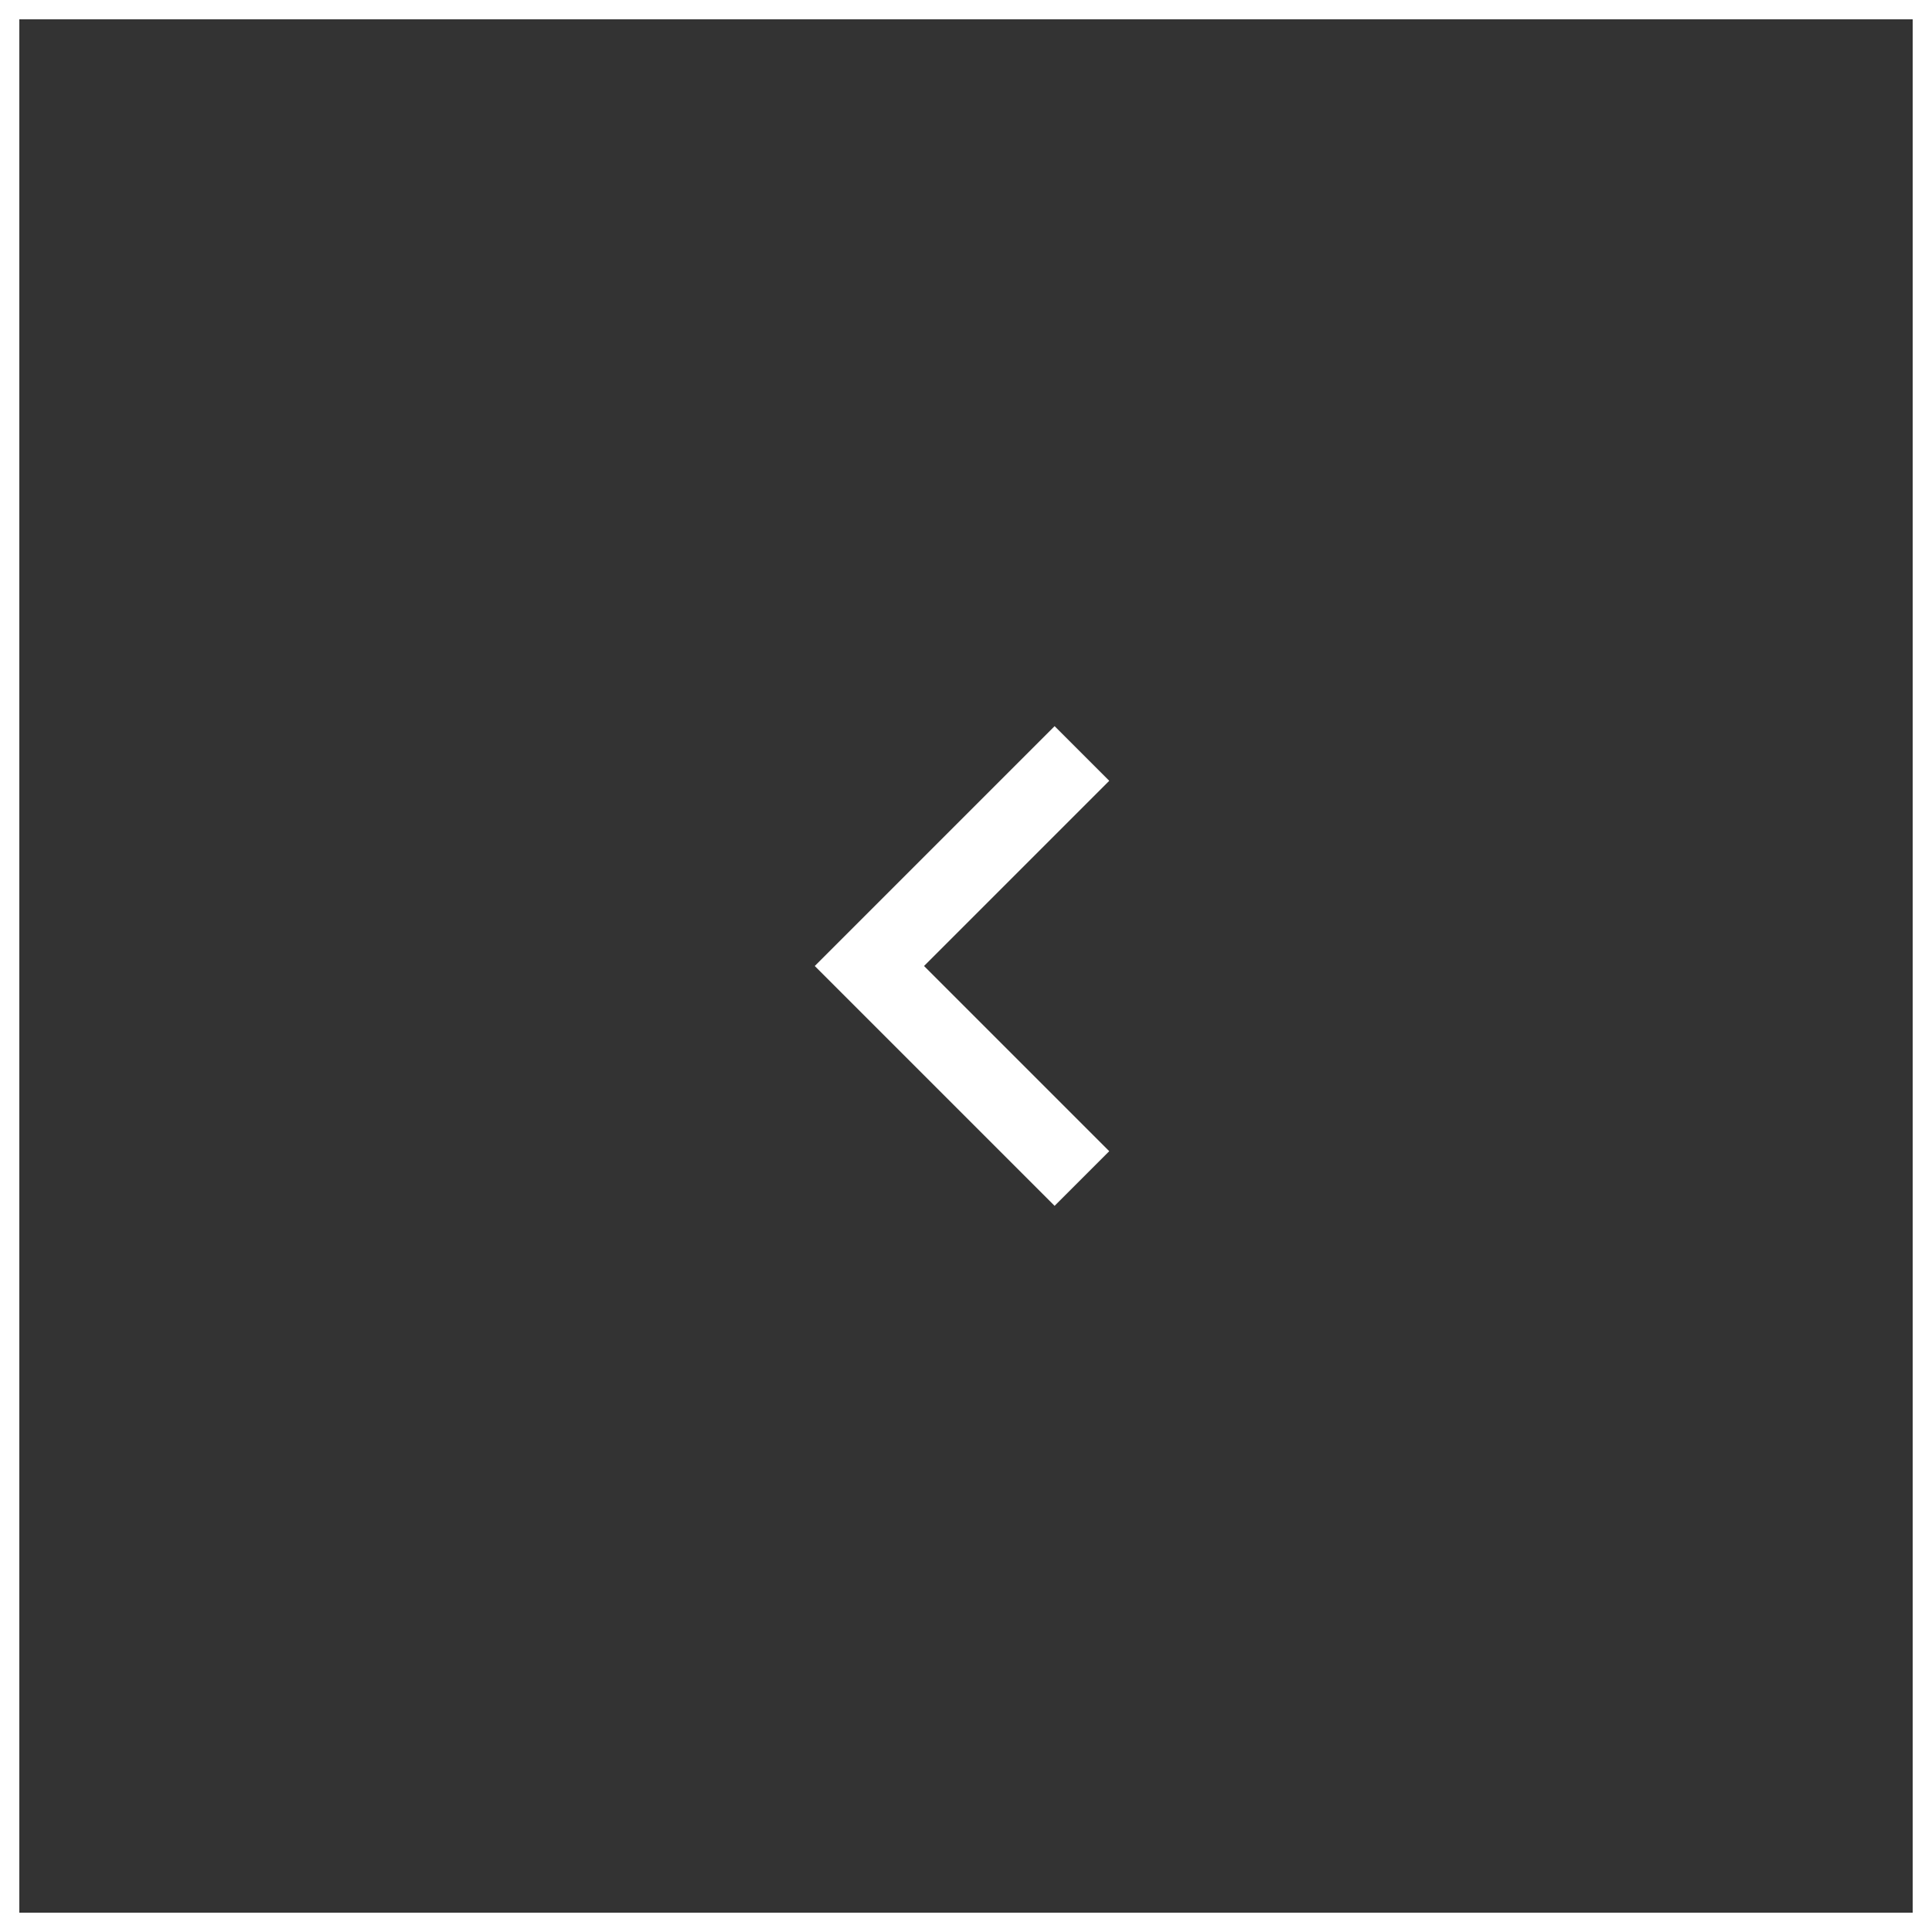 <?xml version="1.0" encoding="UTF-8"?> <svg xmlns="http://www.w3.org/2000/svg" id="Groupe_1750" data-name="Groupe 1750" width="50" height="50" viewBox="0 0 50 50"><rect x="0" y="0" width="50" height="50" fill="#333333" stroke="none"/><path id="Tracé_2348" data-name="Tracé 2348" d="M-1591.776,899l-5.5,5.5,5.5,5.5" transform="translate(1619.776 -879.5)" fill="none" stroke="#fff" stroke-width="2"></path><g id="Rectangle_3037" data-name="Rectangle 3037" fill="none" stroke="#fff" stroke-width="0.5"><rect width="50" height="50" stroke="none"></rect><rect x="0.25" y="0.25" width="49.5" height="49.5" fill="none"></rect></g></svg> 